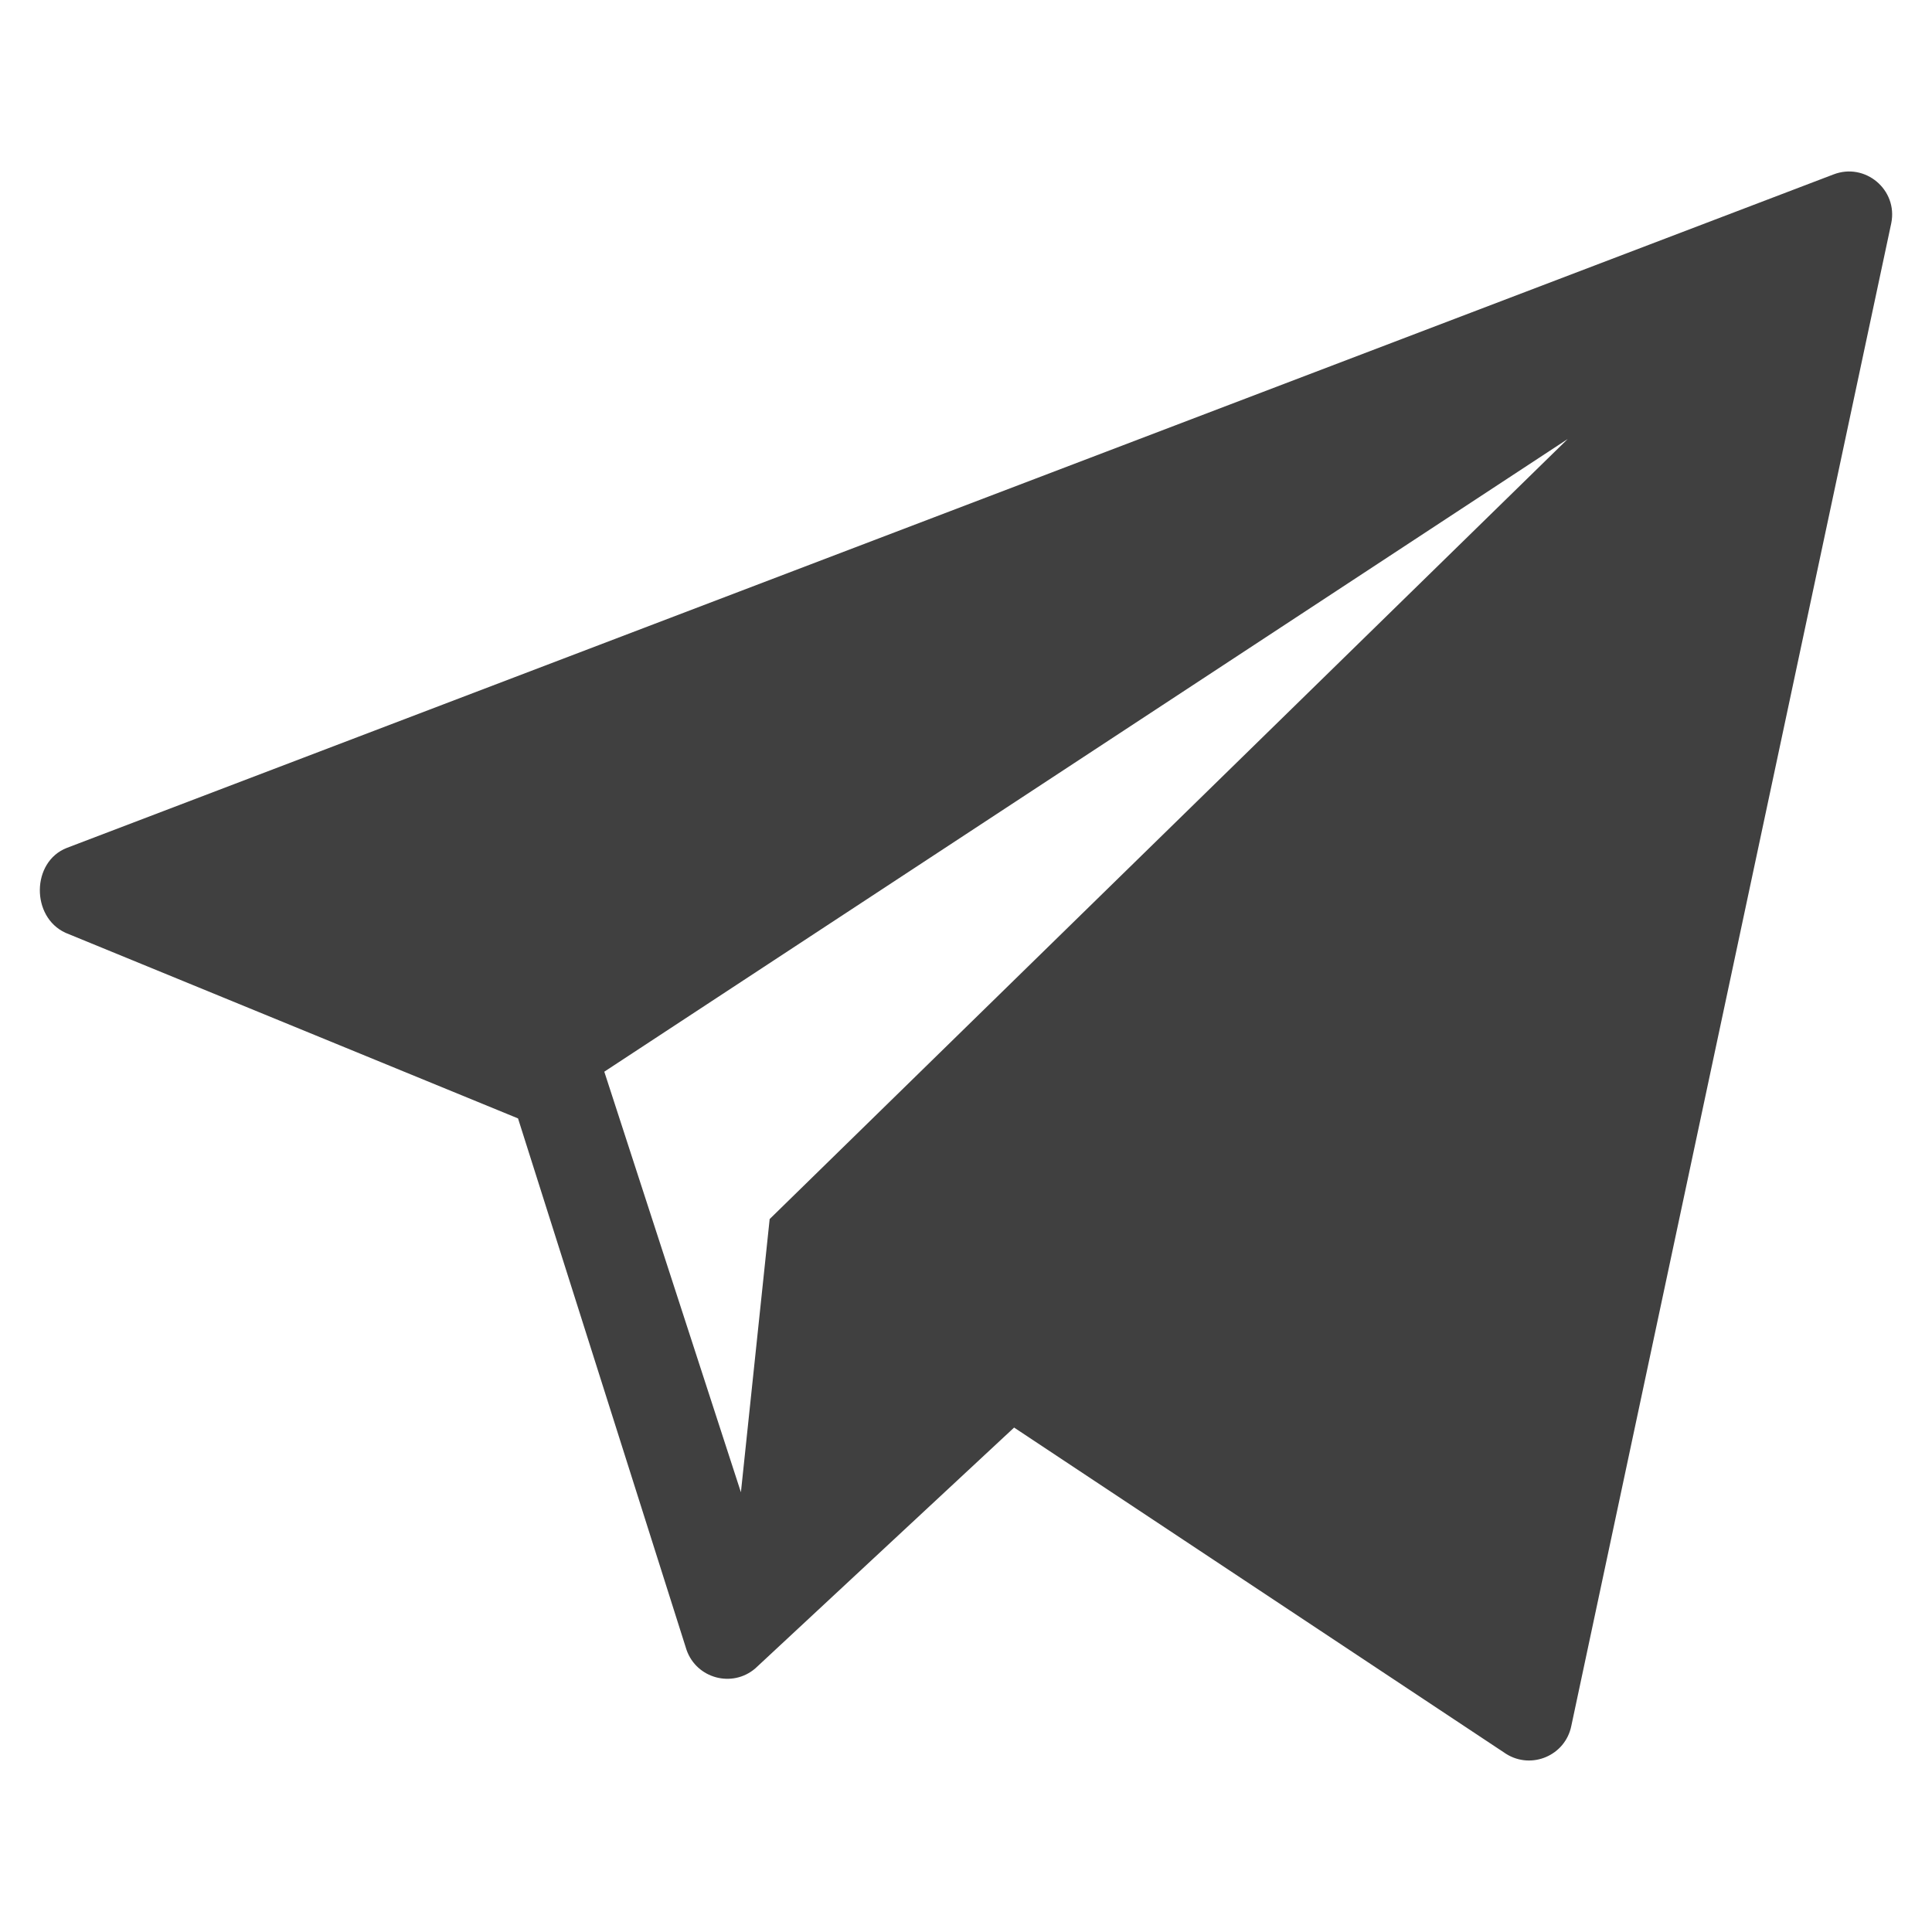 <?xml version="1.0" encoding="UTF-8" standalone="no"?> <svg xmlns="http://www.w3.org/2000/svg" xmlns:xlink="http://www.w3.org/1999/xlink" width="20" height="20" viewBox="0 0 20 20" xml:space="preserve"> <desc>Created with Fabric.js 4.6.0</desc> <defs> </defs> <g transform="matrix(0.3 0 0 0.3 10 10)" id="lc8TAHklhNwaj9KmOwxm5"> <path style="stroke: none; stroke-width: 1; stroke-dasharray: none; stroke-linecap: butt; stroke-dashoffset: 0; stroke-linejoin: miter; stroke-miterlimit: 4; fill: rgb(64,64,64); fill-rule: nonzero; opacity: 1;" transform=" translate(0, 0)" d="M 29.931 -27.313 L -31.025 -4.076 C -32.253 -3.599 -32.27 -1.692 -31.072 -1.145 L -15.458 5.259 L -9.643 23.599 C -9.297 24.587 -8.066 24.919 -7.271 24.238 L 1.66 15.927 L 18.639 27.188 C 19.52 27.739 20.681 27.241 20.887 26.223 L 31.927 -25.629 C 32.163 -26.783 31.028 -27.739 29.931 -27.313 z M -6.775 8.732 L -7.767 18.16 L -12.481 3.647 L 20.764 -18.185 z" stroke-linecap="round"></path> </g> </svg> 